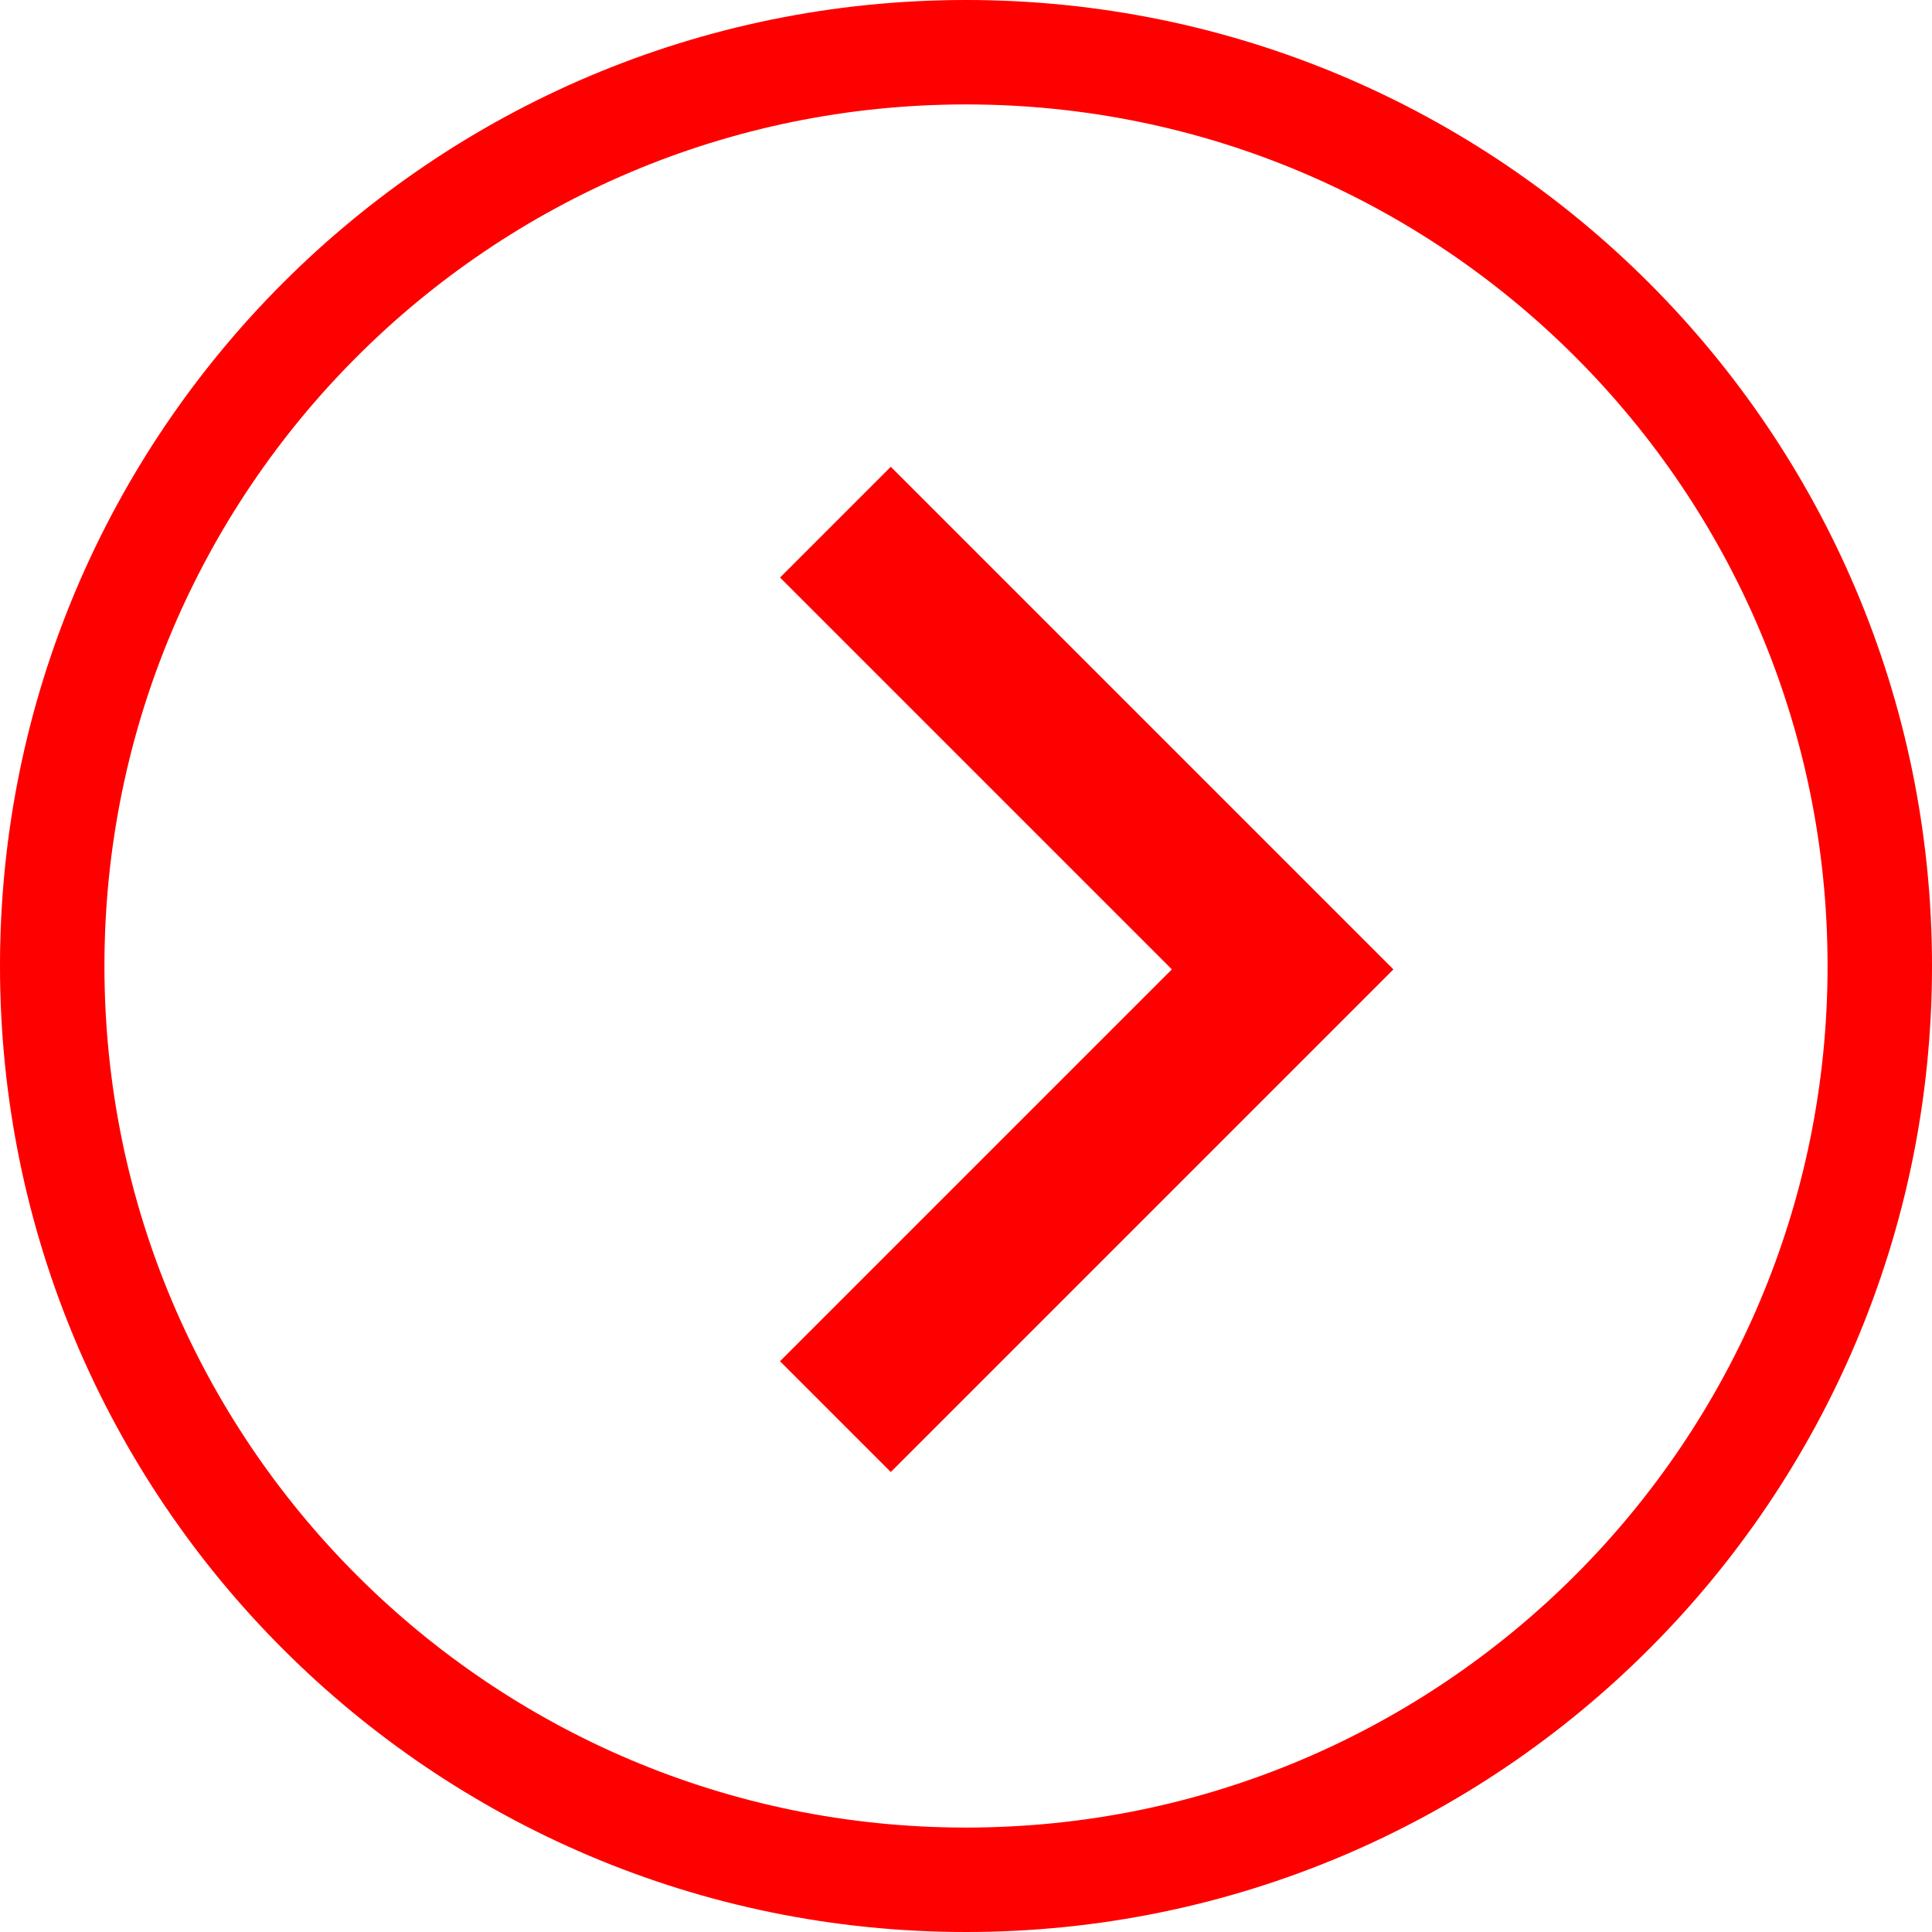 <?xml version="1.0" encoding="UTF-8"?> <svg xmlns="http://www.w3.org/2000/svg" width="37" height="37" viewBox="0 0 37 37" fill="none"><g clip-path="url(#clip0_227_5)"><path d="M18.5 36C28.165 36 36 28.165 36 18.5C36 8.835 28.165 1 18.5 1C8.835 1 1 8.835 1 18.5C1 28.165 8.835 36 18.5 36Z" stroke="#FF0000" stroke-width="2"></path><path d="M15.999 27.13L24.564 18.565L15.999 10" stroke="#FF0000" stroke-width="3"></path></g><defs><clipPath id="clip0_227_5"><rect width="37" height="37" fill="white"></rect></clipPath></defs></svg> 